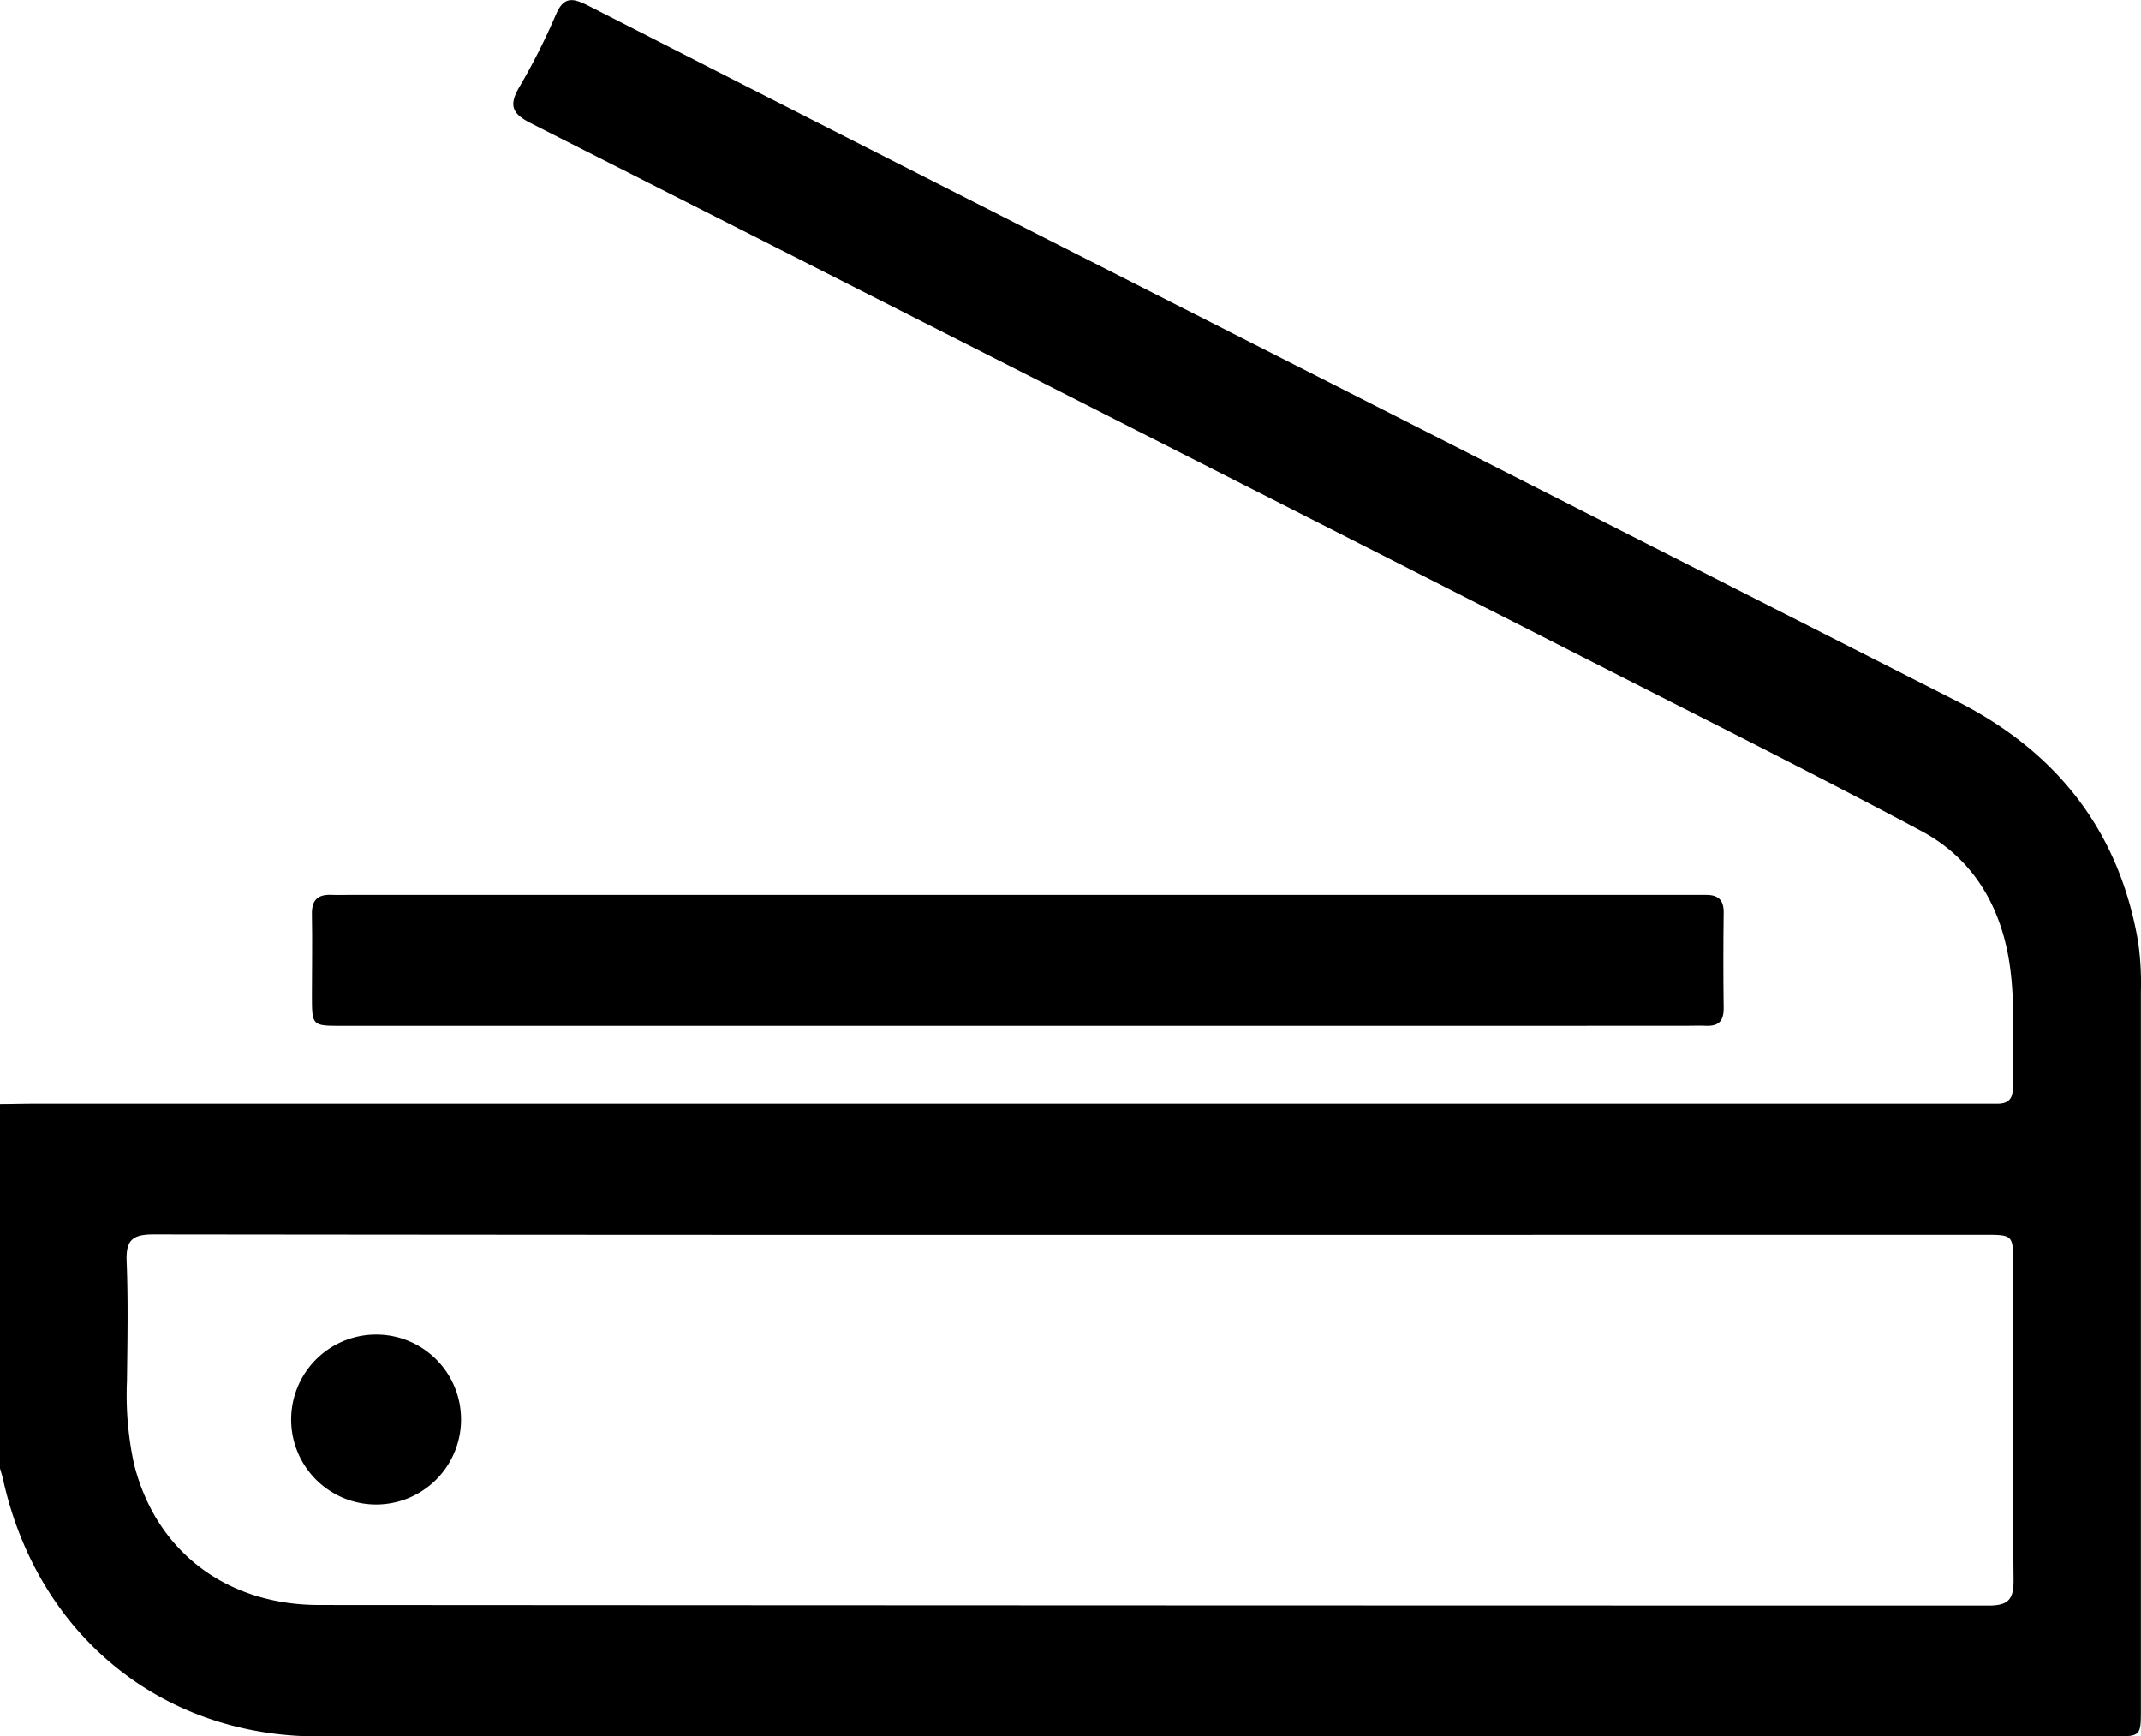 <svg id="Capa_1" data-name="Capa 1" xmlns="http://www.w3.org/2000/svg" viewBox="0 0 409.08 331.73"><path d="M2.8,251.71c2.13,0,4.26-.07,6.38-.07H380.05c1.46,0,2.93,0,4.39,0,1.95,0,2.95-.82,2.92-2.87-.12-8.64.71-17.34-.94-25.88-2-10.19-7.31-18.45-16.51-23.35-18.07-9.64-36.38-18.84-54.64-28.12Q209.78,117.78,104.21,64.3c-3.7-1.87-4.17-3.5-2.16-6.93a124.41,124.41,0,0,0,7-13.88c1.55-3.6,3.39-3,6.18-1.62Q163.59,66.56,212,91.09q82.38,41.84,164.76,83.68c19,9.66,30.94,24.69,34.58,46a56.59,56.59,0,0,1,.52,9.55q0,68.46,0,136.93c0,5.25,0,5.28-5.37,5.28q-171.46,0-342.92,0c-29.94,0-53.58-19.42-60.16-49-.17-.77-.42-1.53-.63-2.3Zm204.52,25H189q-78.43,0-156.88-.09c-4.09,0-5.29,1.17-5.12,5.2.3,7.57.15,15.17.06,22.75a62.29,62.29,0,0,0,1.33,15.85c4.14,16.65,17.55,27,35.41,27q159.48.1,319,.11c3.69,0,4.76-1.17,4.73-4.82-.16-20.09-.07-40.19-.07-60.28,0-5.73,0-5.74-5.6-5.74Z" transform="translate(-2.8 -40.77)"/><path d="M197,236.76H68.14c-5.72,0-5.73,0-5.74-5.7,0-5.19.1-10.38,0-15.56-.07-2.8,1.13-3.88,3.78-3.76,1.2.05,2.4,0,3.6,0h255c1.33,0,2.66,0,4,0,2.27,0,3.39.94,3.36,3.36q-.12,9.17,0,18.35c0,2.41-1,3.39-3.36,3.3-1.33-.06-2.66,0-4,0Z" transform="translate(-2.8 -40.77)"/><path d="M90.89,312.18a16.23,16.23,0,1,1-16-16.42A16.2,16.2,0,0,1,90.89,312.18Z" transform="translate(-2.8 -40.77)"/></svg>
